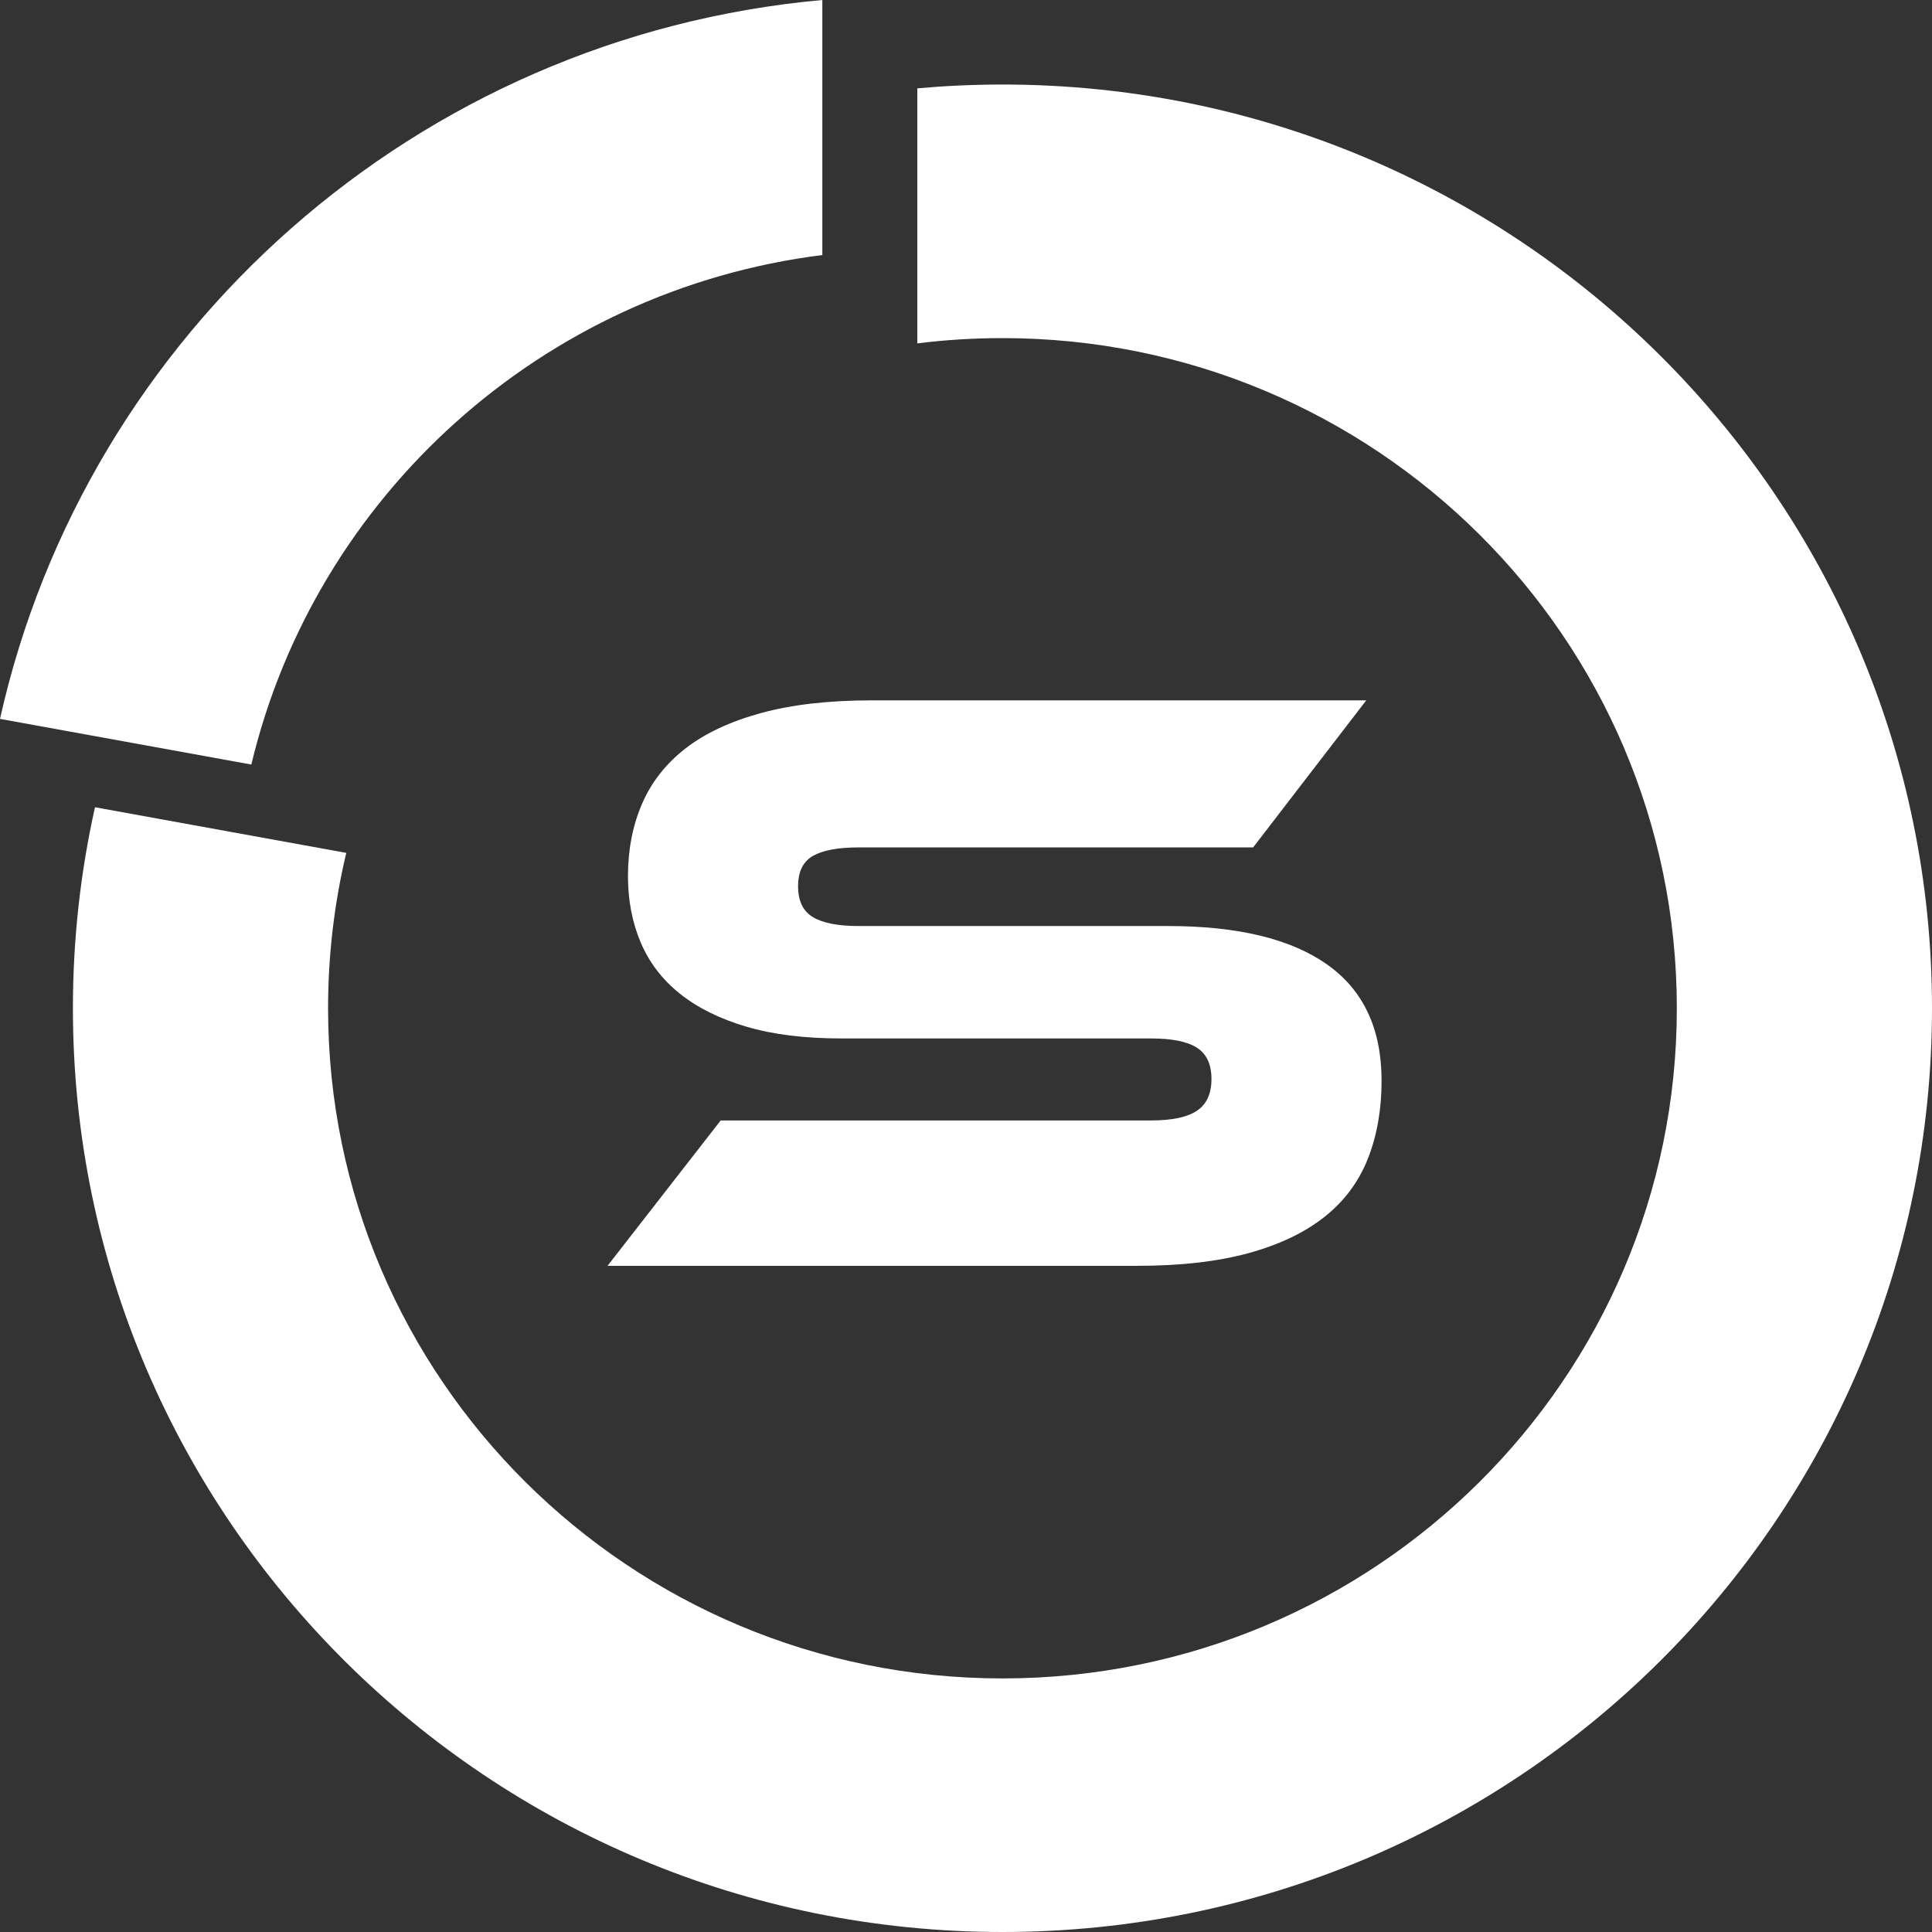 <?xml version="1.0" encoding="UTF-8"?>
<svg width="80px" height="80px" viewBox="0 0 80 80" version="1.1" xmlns="http://www.w3.org/2000/svg" xmlns:xlink="http://www.w3.org/1999/xlink">
    <rect x="0" y="0" width="80" height="80" fill="#333333" stroke="none"/>
    <title>7DAE903B-00F0-4576-AC12-BB0881FA031E</title>
    <g id="Home" stroke="none" stroke-width="1" fill="none" fill-rule="evenodd">
        <g transform="translate(-80, -40)" fill="#FFFFFF" id="Header-e-Slider">
            <g id="Logo" transform="translate(80, 40)">
                <path d="M41.509,3.5 C62.767,3.5 80,20.625 80,41.75 C80,62.875 62.767,80 41.509,80 C20.252,80 3.019,62.875 3.019,41.75 C3.019,38.891 3.334,36.106 3.933,33.426 L14.339,35.316 C13.846,37.381 13.585,39.535 13.585,41.75 C13.585,57.076 26.087,69.5 41.509,69.5 C56.932,69.5 69.434,57.076 69.434,41.75 C69.434,26.424 56.932,14 41.509,14 C40.315,14 39.139,14.074 37.984,14.219 L37.984,3.658 C39.145,3.554 40.321,3.5 41.509,3.5 Z" id="Oval-2"></path>
                <path d="M34.051,1.24630204e-05 L34.051,10.561 C22.448,12.013 13.062,20.541 10.407,31.658 L0,29.768 C3.577,13.753 17.256,1.515 34.051,1.24630204e-05 Z" id="Oval-2"></path>
                <path d="M47.099,52.415 C48.884,52.415 50.416,52.24 51.696,51.89 C52.975,51.54 54.026,51.038 54.848,50.385 C55.67,49.732 56.268,48.927 56.644,47.97 C57.02,47.013 57.208,45.94 57.208,44.75 C57.208,42.603 56.456,40.999 54.953,39.938 C53.451,38.876 51.255,38.345 48.367,38.345 L48.367,38.345 L35.547,38.345 C34.702,38.345 34.074,38.222 33.663,37.977 C33.252,37.733 33.047,37.307 33.047,36.7 C33.047,36.093 33.252,35.673 33.663,35.44 C34.074,35.207 34.702,35.09 35.547,35.09 L35.547,35.09 L51.889,35.09 L56.574,29 L36.111,29 C34.326,29 32.794,29.175 31.514,29.525 C30.235,29.875 29.19,30.365 28.38,30.995 C27.57,31.625 26.971,32.389 26.584,33.288 C26.196,34.186 26.003,35.183 26.003,36.28 C26.003,37.283 26.179,38.199 26.531,39.028 C26.883,39.856 27.423,40.562 28.151,41.145 C28.879,41.728 29.795,42.183 30.898,42.51 C32.002,42.837 33.317,43 34.843,43 L34.843,43 L47.663,43 C48.532,43 49.166,43.128 49.565,43.385 C49.964,43.642 50.164,44.073 50.164,44.68 C50.164,45.287 49.964,45.724 49.565,45.992 C49.166,46.261 48.532,46.395 47.663,46.395 L47.663,46.395 L29.842,46.395 L25.157,52.415 L47.099,52.415 Z" id="S"></path>
            </g>
        </g>
    </g>
</svg>